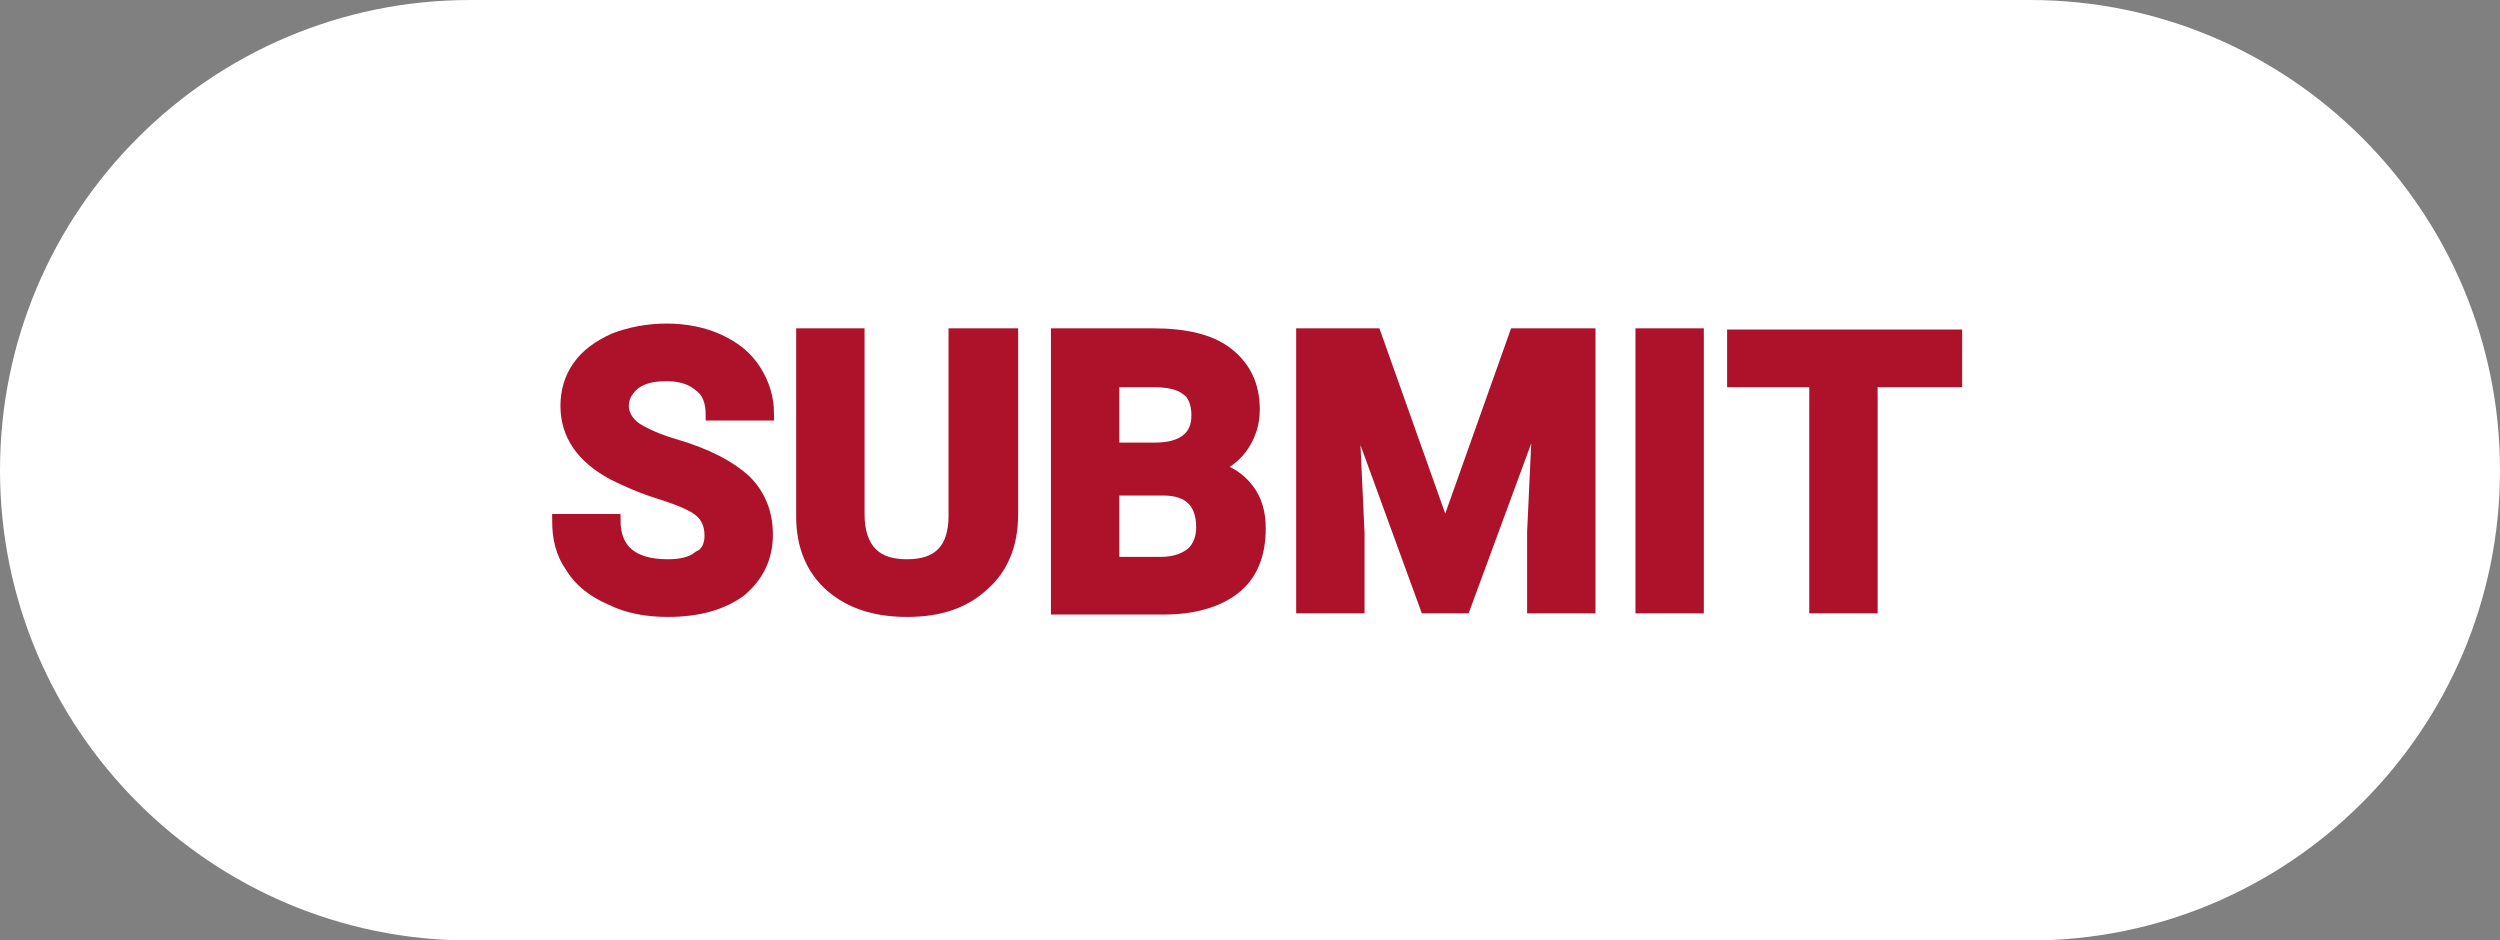 <?xml version="1.0" encoding="utf-8"?>
<!-- Generator: Adobe Illustrator 27.9.0, SVG Export Plug-In . SVG Version: 6.00 Build 0)  -->
<svg version="1.1" id="Layer_1" xmlns="http://www.w3.org/2000/svg" xmlns:xlink="http://www.w3.org/1999/xlink" x="0px" y="0px"
	 viewBox="0 0 210 79" style="enable-background:new 0 0 210 79;" xml:space="preserve">
<rect x="0" y="0" width="210" height="79" fill="#808080" stroke="none"/>
<style type="text/css">
	.st0{fill:#FFFFFF;}
	.st1{fill:#AD122A;stroke:#AD122A;stroke-width:1.044;stroke-miterlimit:10;}
</style>
<path class="st0" d="M170.5,79h-131C17.7,79,0,61.3,0,39.5l0,0C0,17.7,17.7,0,39.5,0h131C192.3,0,210,17.7,210,39.5l0,0
	C210,61.3,192.3,79,170.5,79z"/>
<g>
	<path class="st1" d="M59.7,45c0-0.9-0.3-1.6-0.9-2.1c-0.6-0.5-1.8-1-3.4-1.5c-1.6-0.5-2.9-1.1-3.9-1.6c-2.6-1.4-3.9-3.3-3.9-5.7
		c0-1.2,0.3-2.3,1-3.3s1.7-1.7,3-2.3c1.3-0.5,2.8-0.8,4.4-0.8c1.6,0,3.1,0.3,4.4,0.9c1.3,0.6,2.3,1.4,3,2.5c0.7,1.1,1.1,2.3,1.1,3.7
		h-4.7c0-1-0.3-1.9-1-2.4c-0.7-0.6-1.6-0.9-2.8-0.9c-1.2,0-2,0.2-2.7,0.7c-0.6,0.5-1,1.1-1,1.9c0,0.7,0.4,1.4,1.1,1.9
		c0.8,0.5,1.9,1,3.3,1.4c2.7,0.8,4.6,1.8,5.9,3c1.2,1.2,1.8,2.7,1.8,4.5c0,2-0.8,3.5-2.2,4.7c-1.5,1.1-3.5,1.7-6.1,1.7
		c-1.8,0-3.4-0.3-4.8-1c-1.4-0.6-2.6-1.5-3.3-2.7c-0.8-1.1-1.1-2.4-1.1-3.9h4.7c0,2.5,1.5,3.8,4.5,3.8c1.1,0,2-0.2,2.6-0.7
		C59.4,46.5,59.7,45.8,59.7,45z"/>
	<path class="st1" d="M85,28.1v15.1c0,2.5-0.8,4.5-2.4,5.9c-1.6,1.5-3.7,2.2-6.4,2.2c-2.7,0-4.8-0.7-6.4-2.1
		c-1.6-1.4-2.4-3.4-2.4-5.8V28.1h4.7v15.1c0,1.5,0.4,2.6,1.1,3.3c0.7,0.7,1.7,1,3,1c2.7,0,4-1.4,4-4.2V28.1H85z"/>
	<path class="st1" d="M88.8,51V28.1h8c2.8,0,4.9,0.5,6.3,1.6c1.4,1.1,2.2,2.6,2.2,4.7c0,1.1-0.3,2.1-0.9,3c-0.6,0.9-1.4,1.5-2.4,1.9
		c1.2,0.3,2.1,0.9,2.8,1.8c0.7,0.9,1,2,1,3.3c0,2.2-0.7,3.9-2.1,5c-1.4,1.1-3.4,1.7-6,1.7H88.8z M93.5,37.7H97c2.4,0,3.6-1,3.6-2.8
		c0-1-0.3-1.8-0.9-2.2c-0.6-0.5-1.6-0.7-2.9-0.7h-3.3V37.7z M93.5,41.1v6.2h4c1.1,0,2-0.3,2.6-0.8s0.9-1.3,0.9-2.2
		c0-2.1-1.1-3.2-3.3-3.2H93.5z"/>
	<path class="st1" d="M115.5,28.1l5.9,16.6l5.9-16.6h6.2V51h-4.7v-6.3l0.5-10.8L123,51h-3.2l-6.2-17l0.5,10.8V51h-4.7V28.1H115.5z"
		/>
	<path class="st1" d="M142.6,51h-4.7V28.1h4.7V51z"/>
	<path class="st1" d="M164.2,32h-7V51h-4.7V32h-6.9v-3.8h18.7V32z"/>
</g>
</svg>
